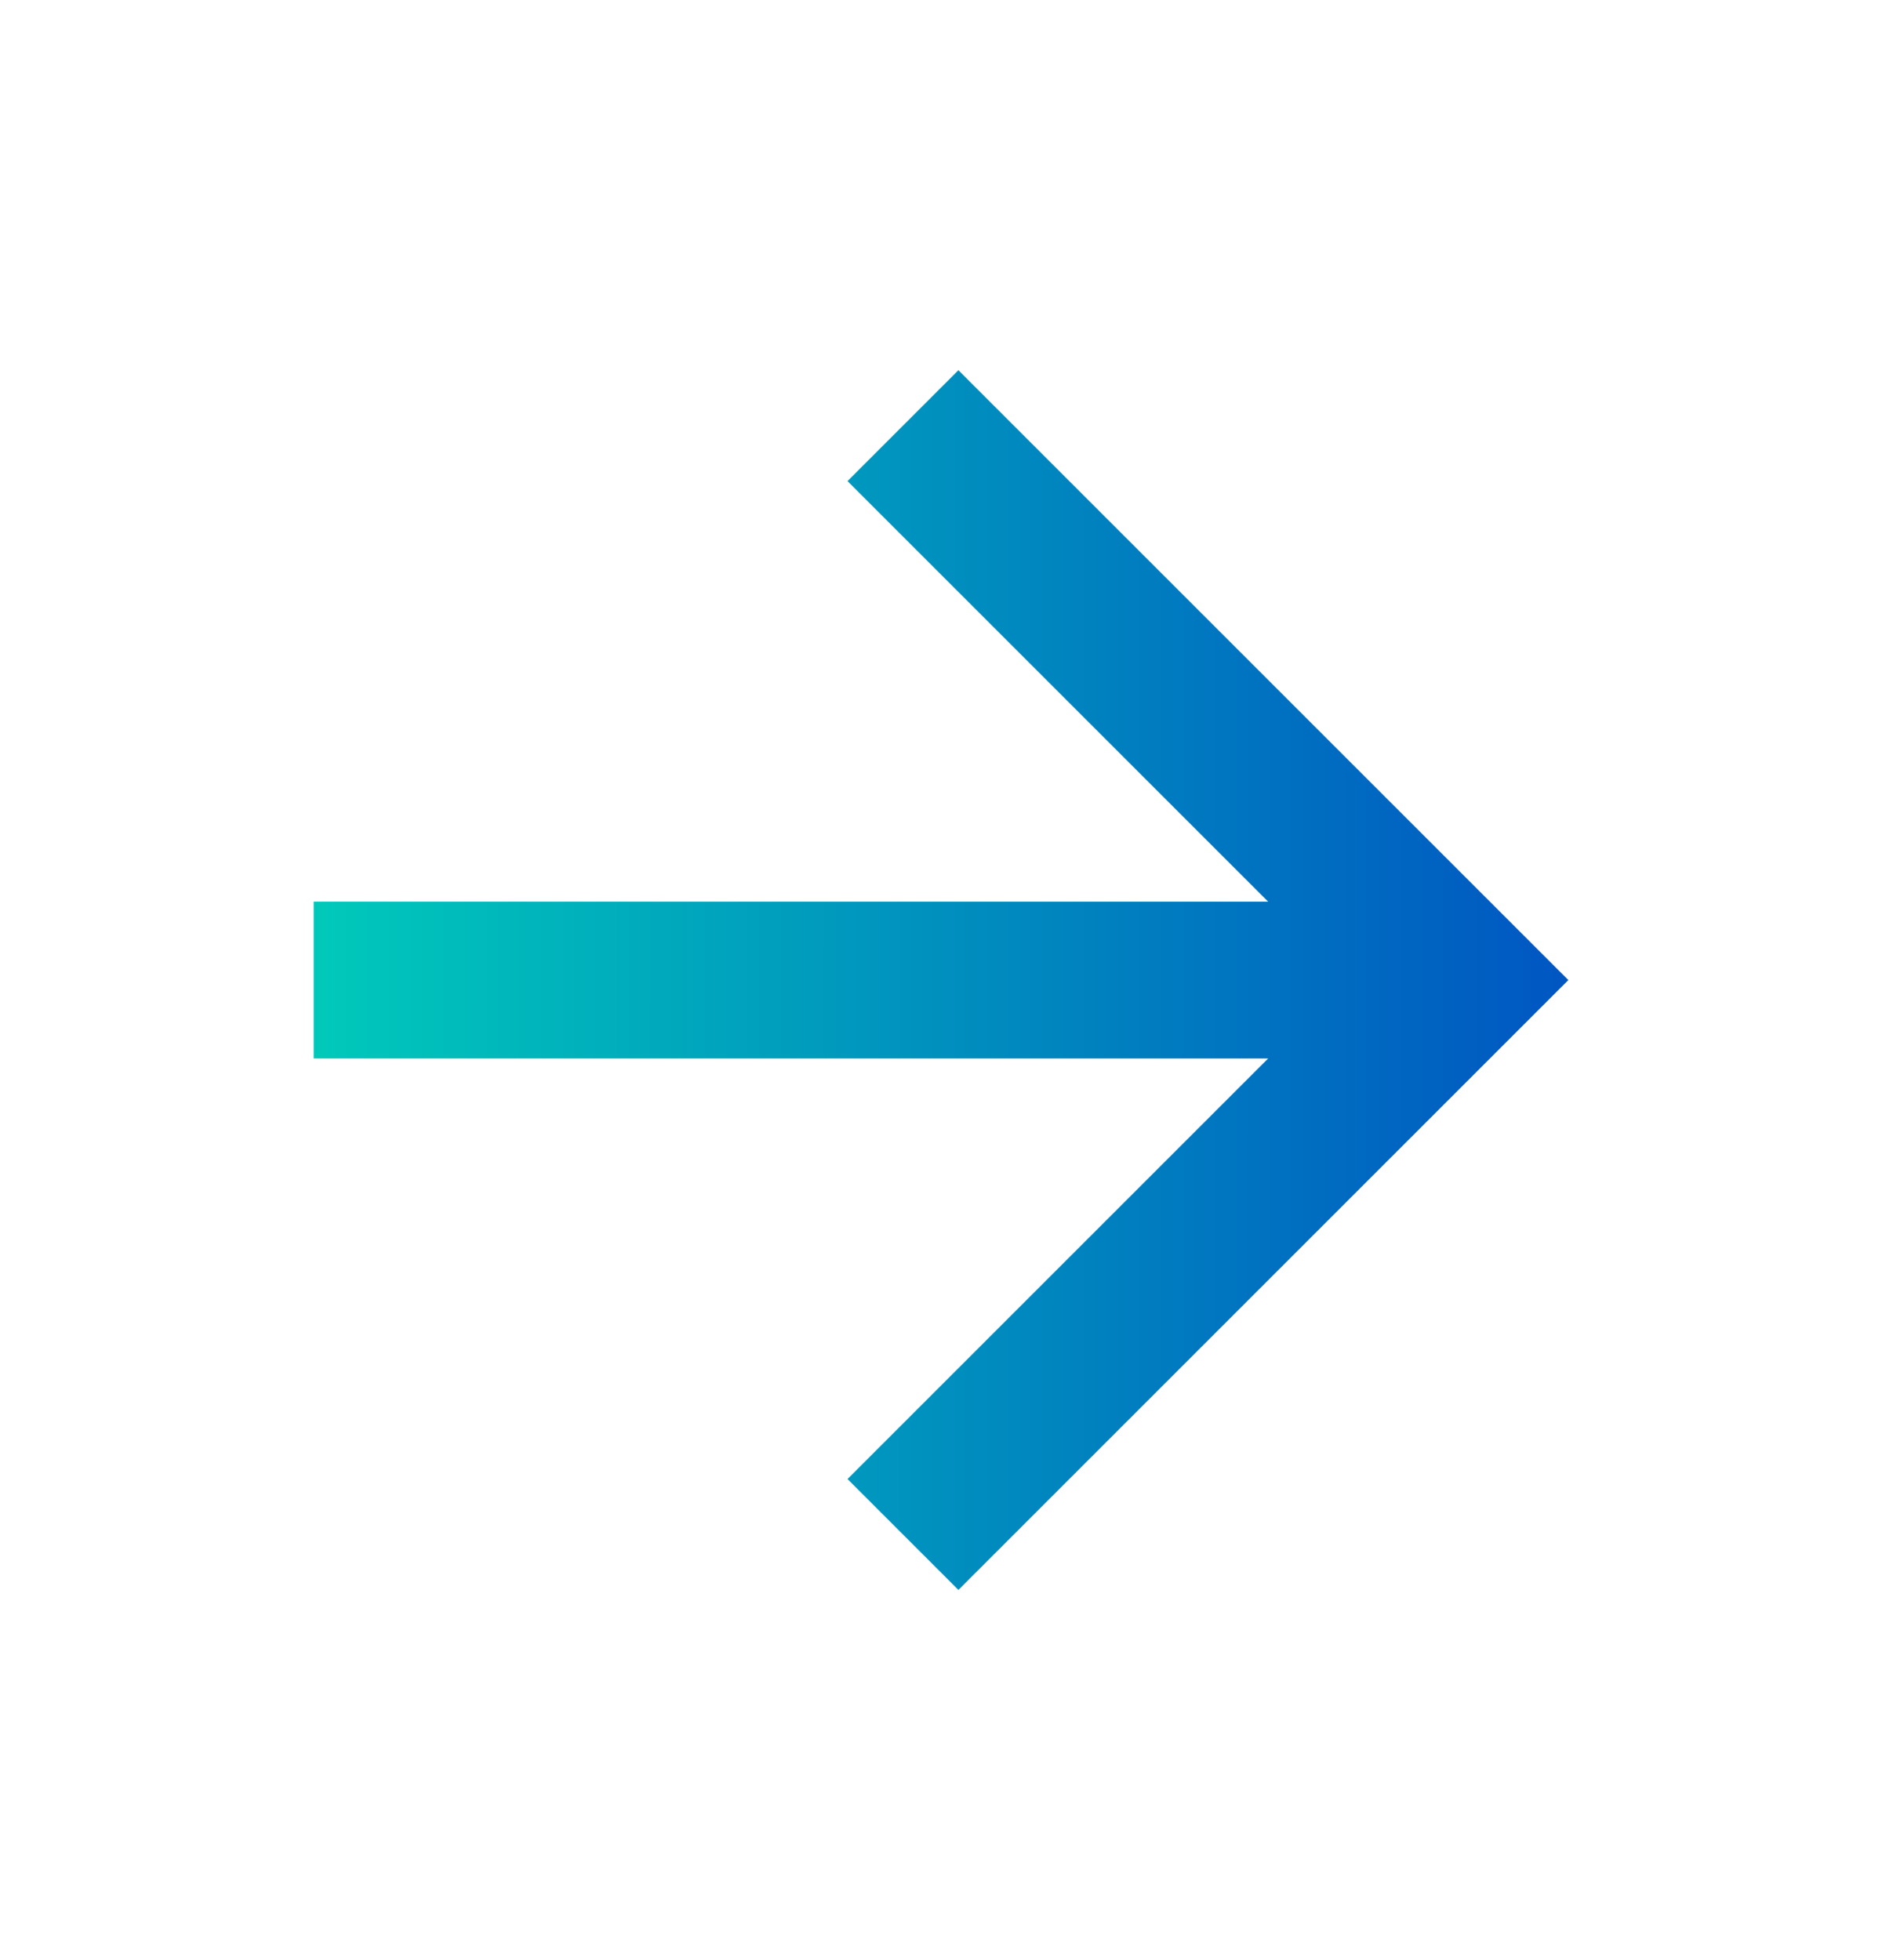 <svg width="24" height="25" viewBox="0 0 24 25" fill="none" xmlns="http://www.w3.org/2000/svg">
<path d="M16.172 11.5L10.808 6.136L12.222 4.722L20 12.5L12.222 20.278L10.808 18.864L16.172 13.5H4V11.5H16.172Z" fill="url(#paint0_linear_16222_268)"/>
<defs>
<linearGradient id="paint0_linear_16222_268" x1="3.649" y1="10.304" x2="20" y2="10.31" gradientUnits="userSpaceOnUse">
<stop stop-color="#00CCBA"/>
<stop offset="1" stop-color="#0056C2"/>
</linearGradient>
</defs>
</svg>
